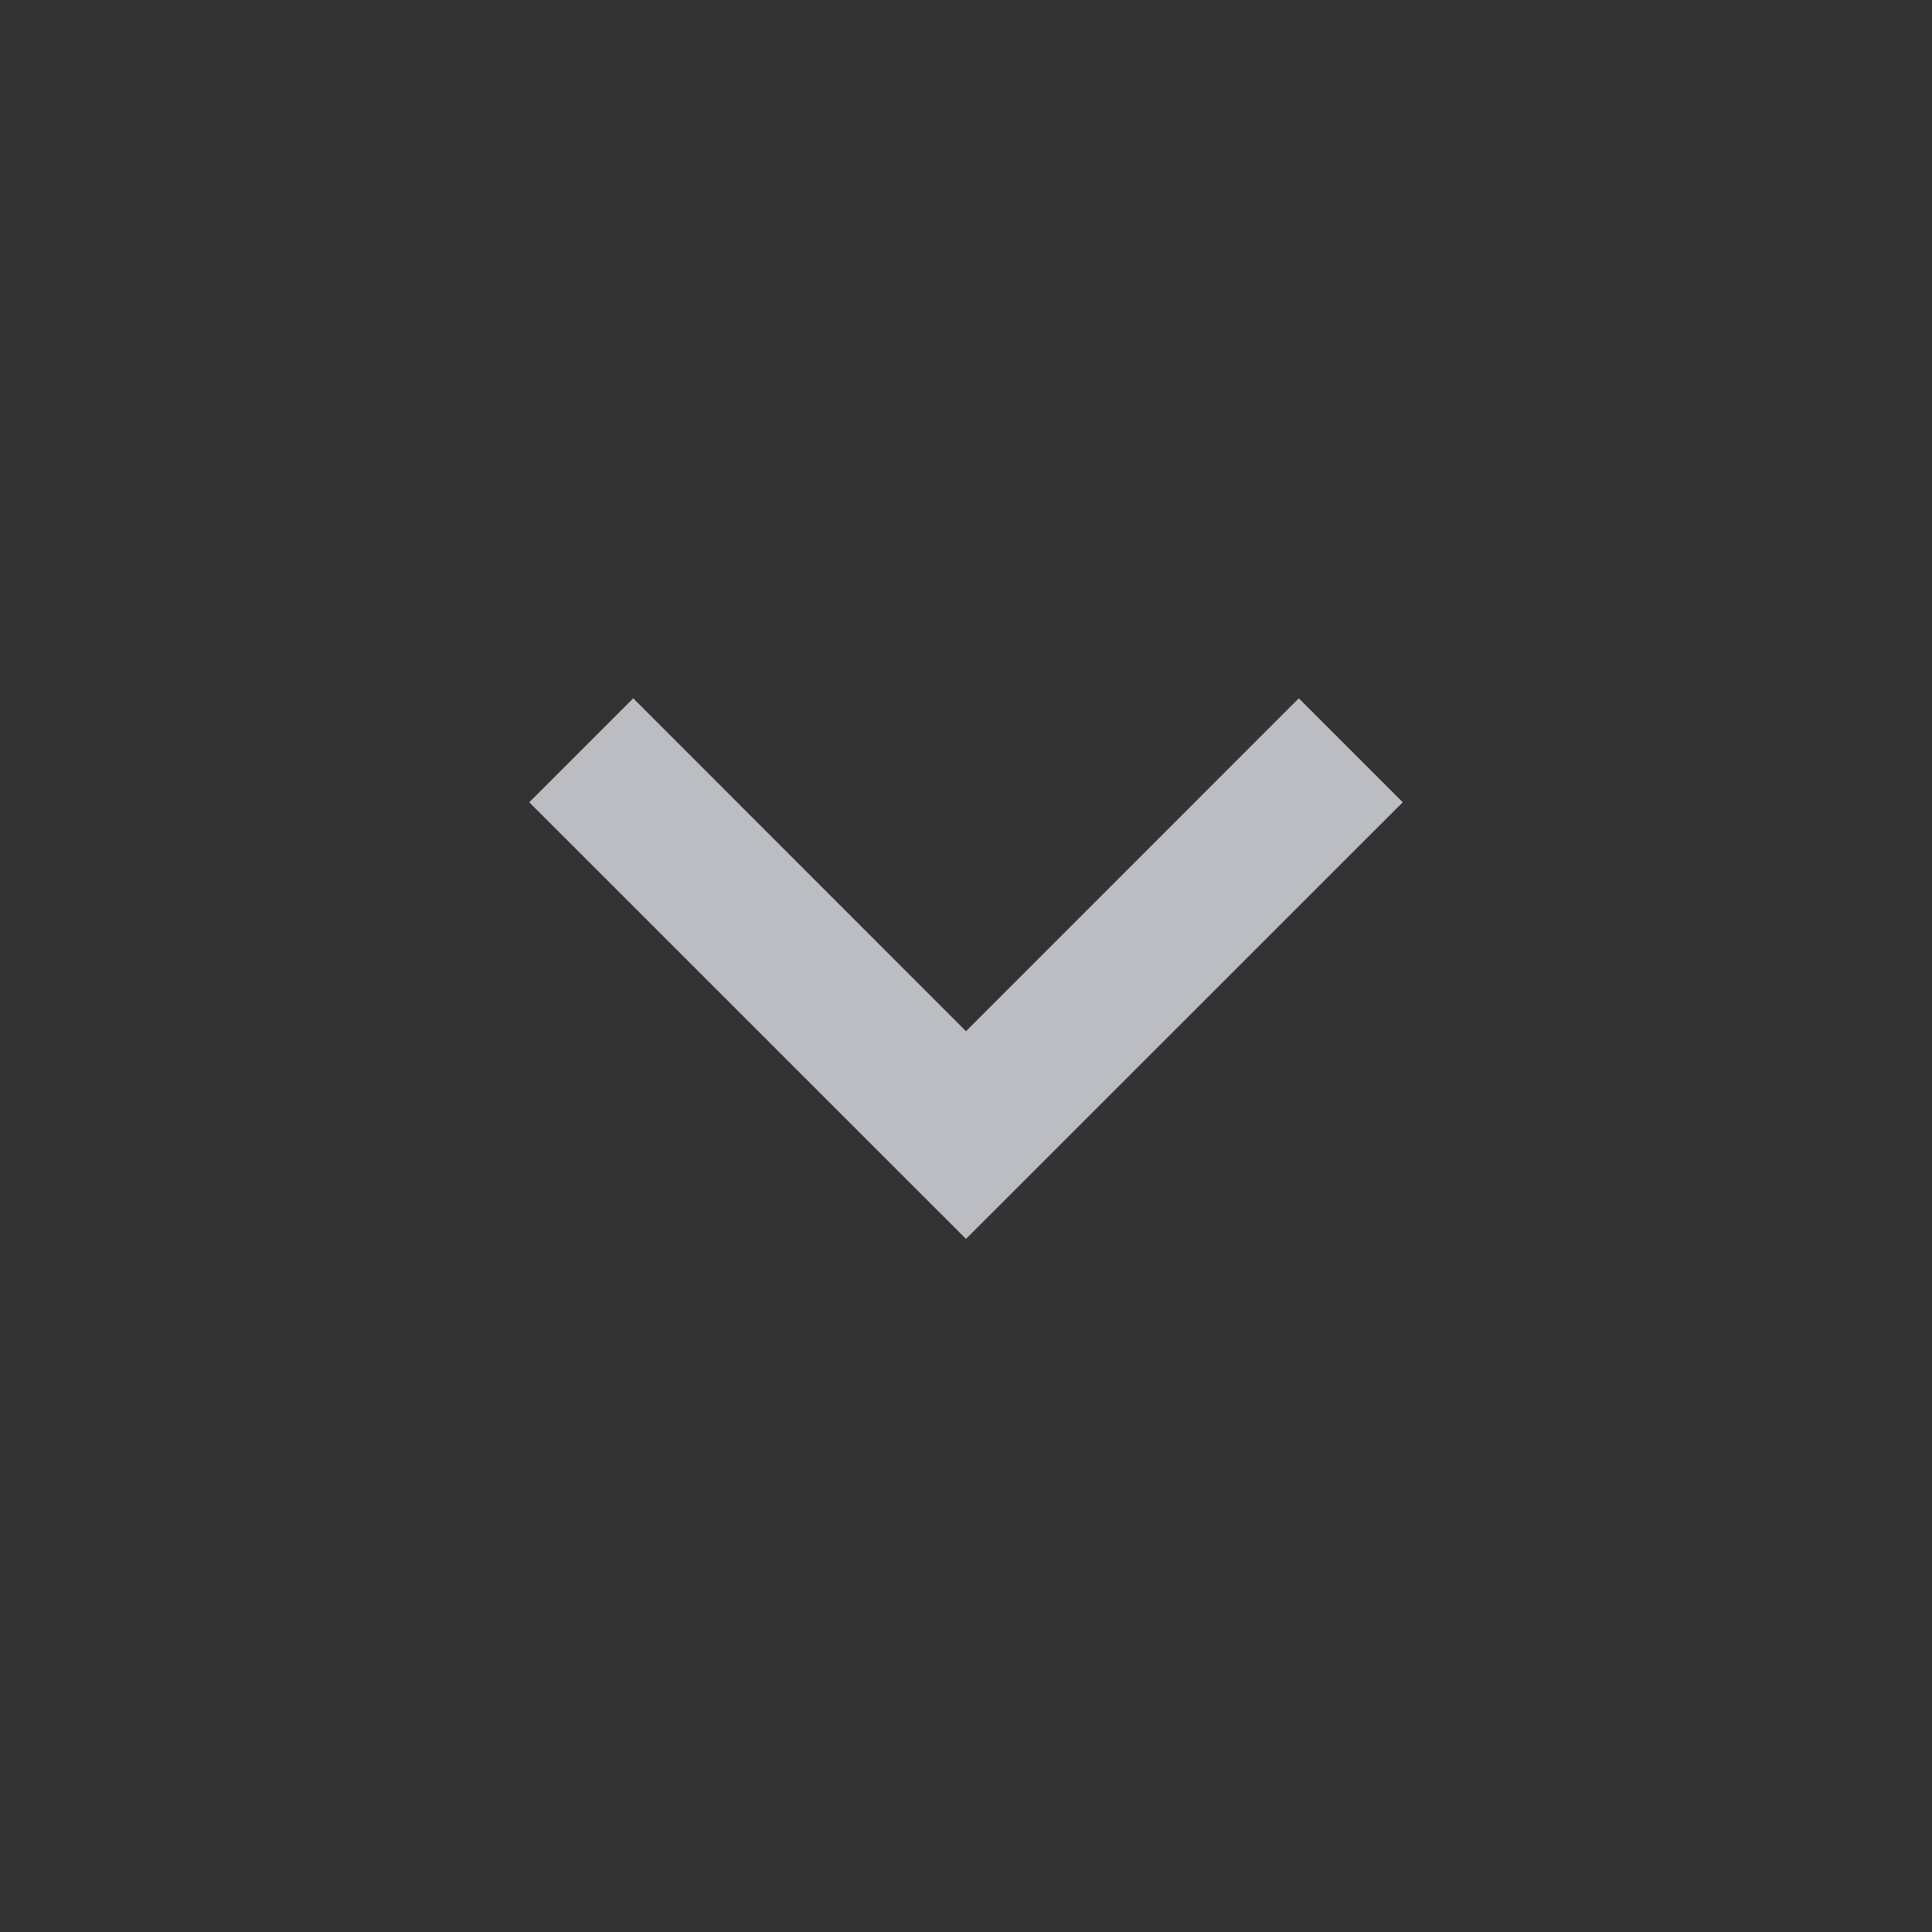 <svg width="16" height="16" viewBox="0 0 16 16" fill="none" xmlns="http://www.w3.org/2000/svg">
<rect x="0" y="0" width="16" height="16" fill="#333333" stroke="none"/>
<g clip-path="url(#clip0_2001_10520)">
<path d="M8 10.26L4.383 6.644L5.244 5.783L8 8.54L10.756 5.783L11.617 6.644L8 10.26Z" fill="#F5F8FF" fill-opacity="0.7"/>
</g>
<defs>
<clipPath id="clip0_2001_10520">
<rect width="16" height="16" fill="white"/>
</clipPath>
</defs>
</svg>
